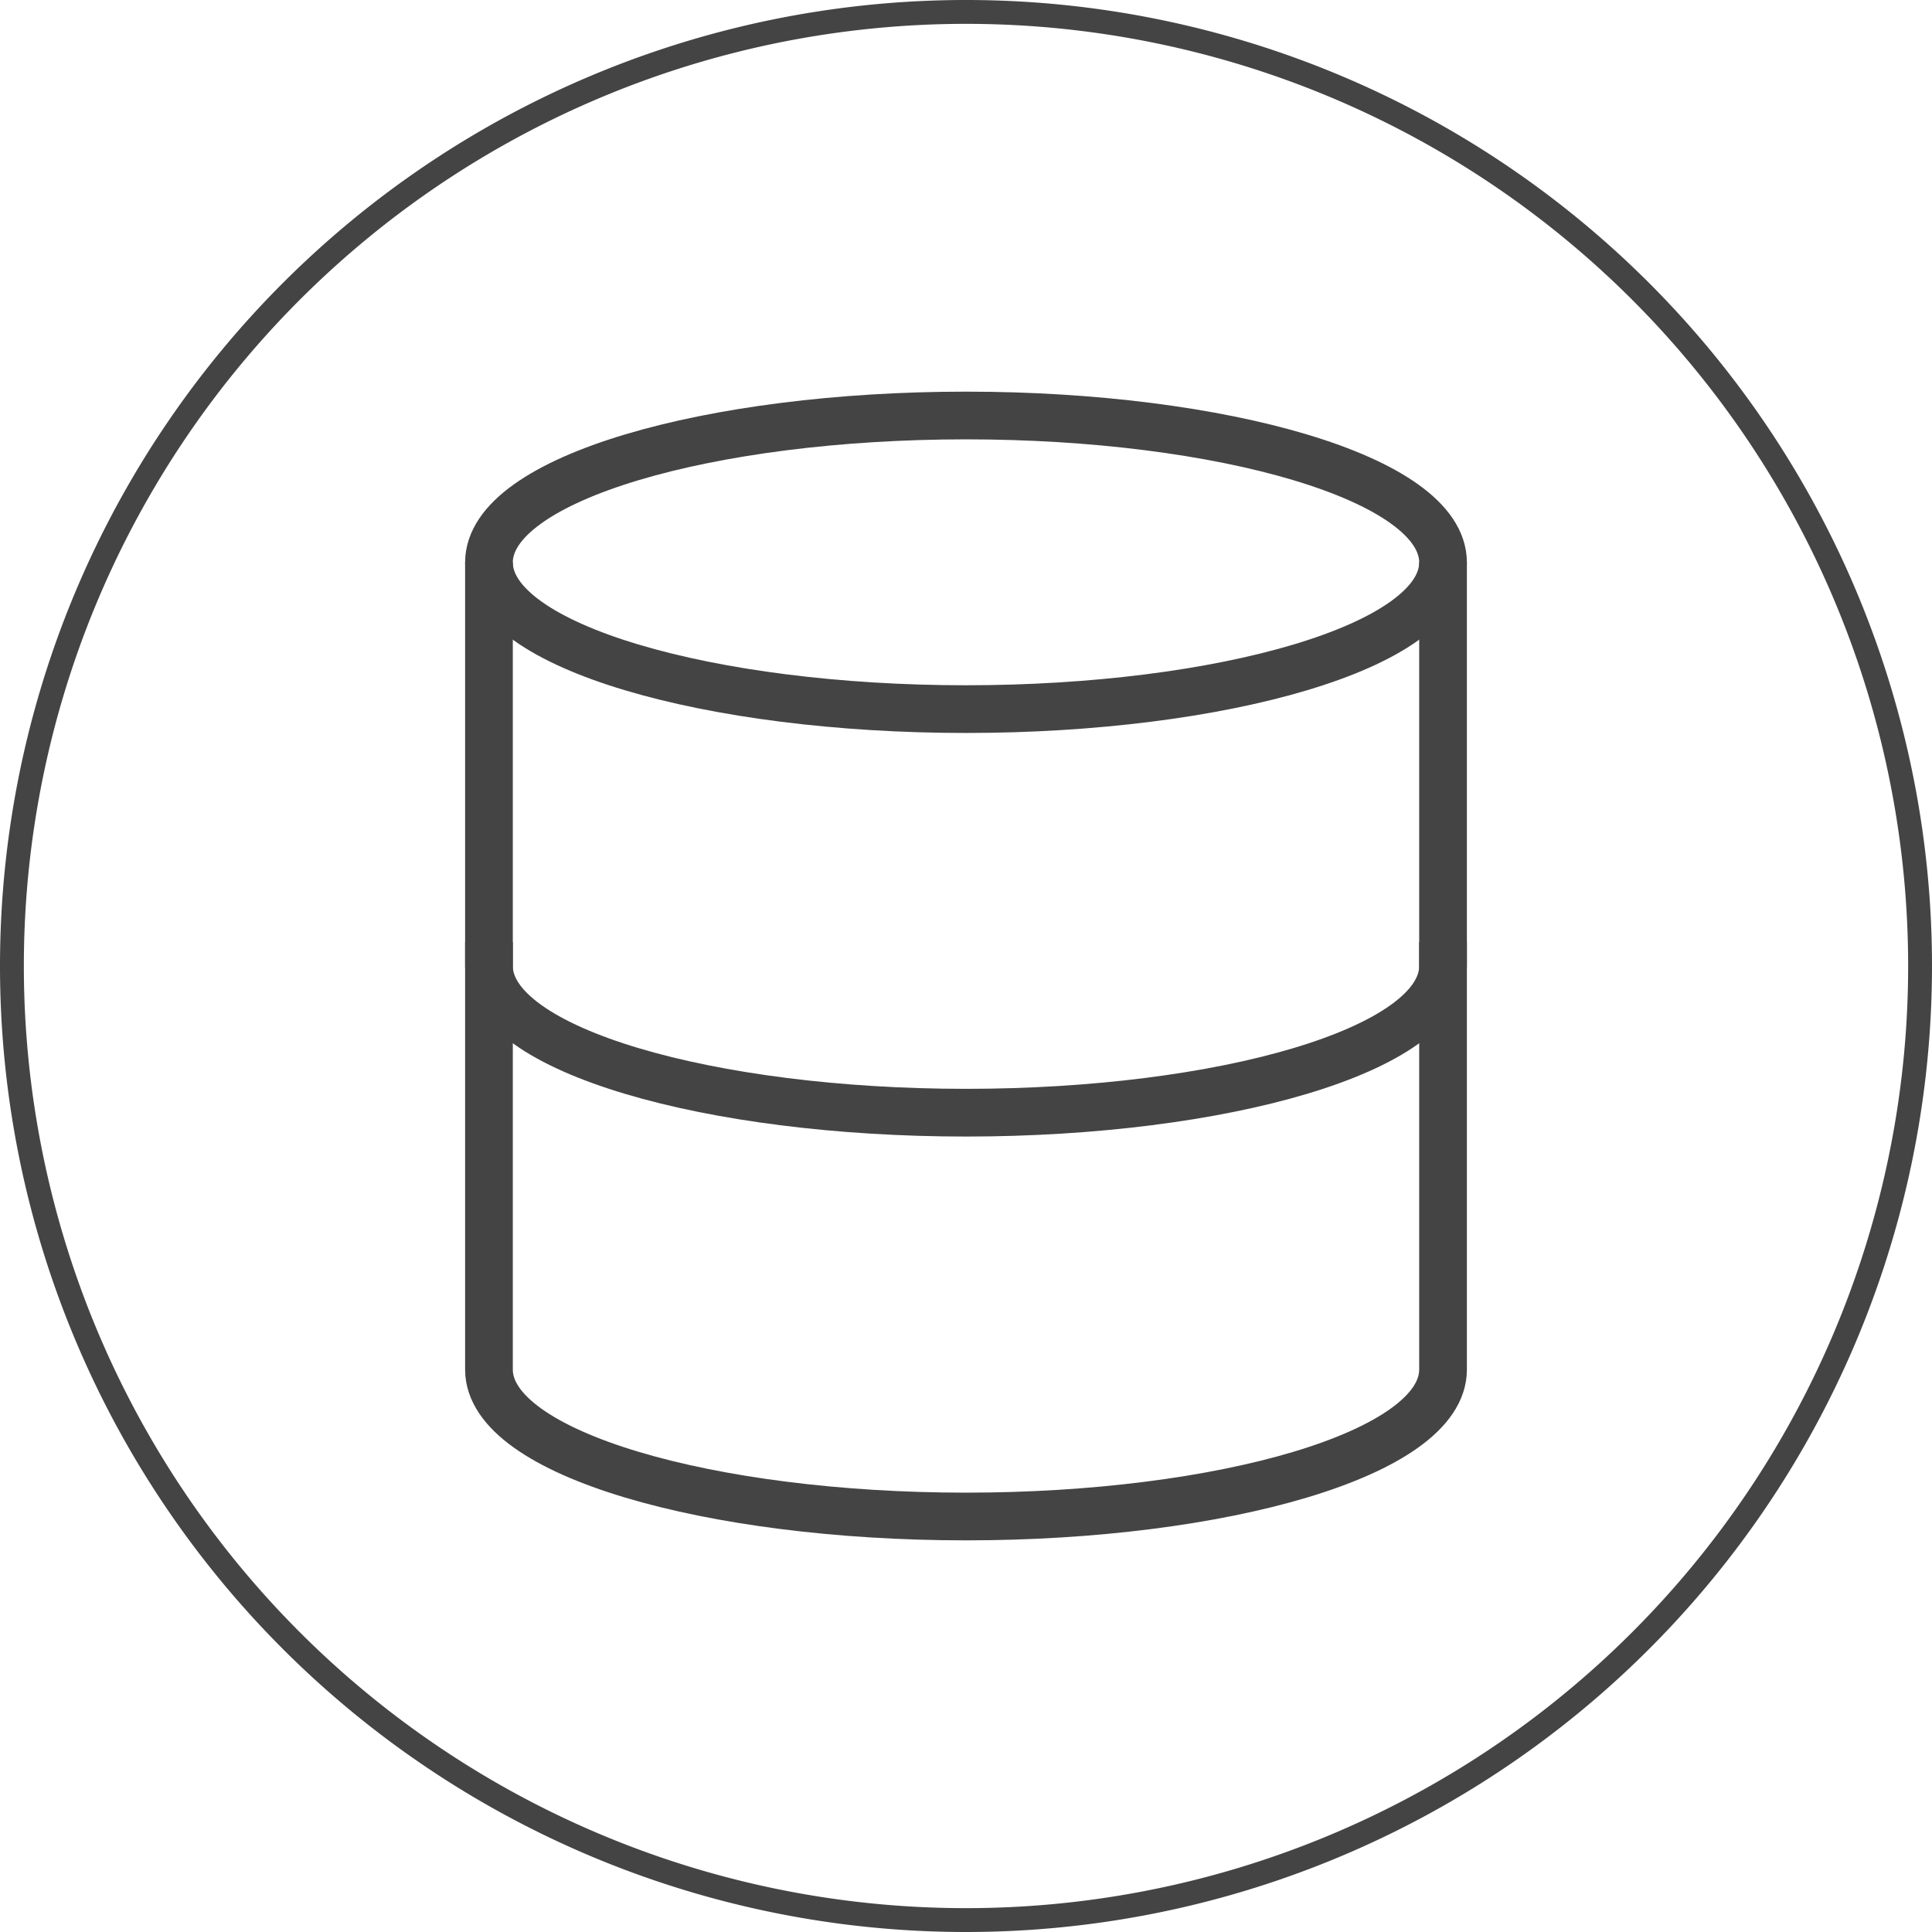 <svg id="Layer_1" data-name="Layer 1" xmlns="http://www.w3.org/2000/svg" viewBox="0 0 81 81"><defs><style>.cls-1,.cls-2,.cls-3{fill:none;stroke:#444;}.cls-1{stroke-linecap:round;stroke-linejoin:round;}.cls-2,.cls-3{stroke-miterlimit:10;stroke-width:2px;}.cls-3{stroke-linecap:square;}</style></defs><path class="cls-1" d="M41,81A40,40,0,1,0,1,41,40,40,0,0,0,41,81Z" transform="translate(-0.5 -0.5)"/><path class="cls-2" d="M21,24.08V57.92c0,3.54,9.31,6.16,20,6.16s20-2.62,20-6.16V24.08" transform="translate(-0.5 -0.5)"/><path class="cls-3" d="M61,24.08c0,3.54-9.31,6.15-20,6.15s-20-2.61-20-6.15,9.31-6.16,20-6.16S61,20.54,61,24.08Z" transform="translate(-0.5 -0.5)"/><path class="cls-3" d="M61,41c0,3.54-9.31,6.15-20,6.15S21,44.54,21,41" transform="translate(-0.5 -0.5)"/></svg>